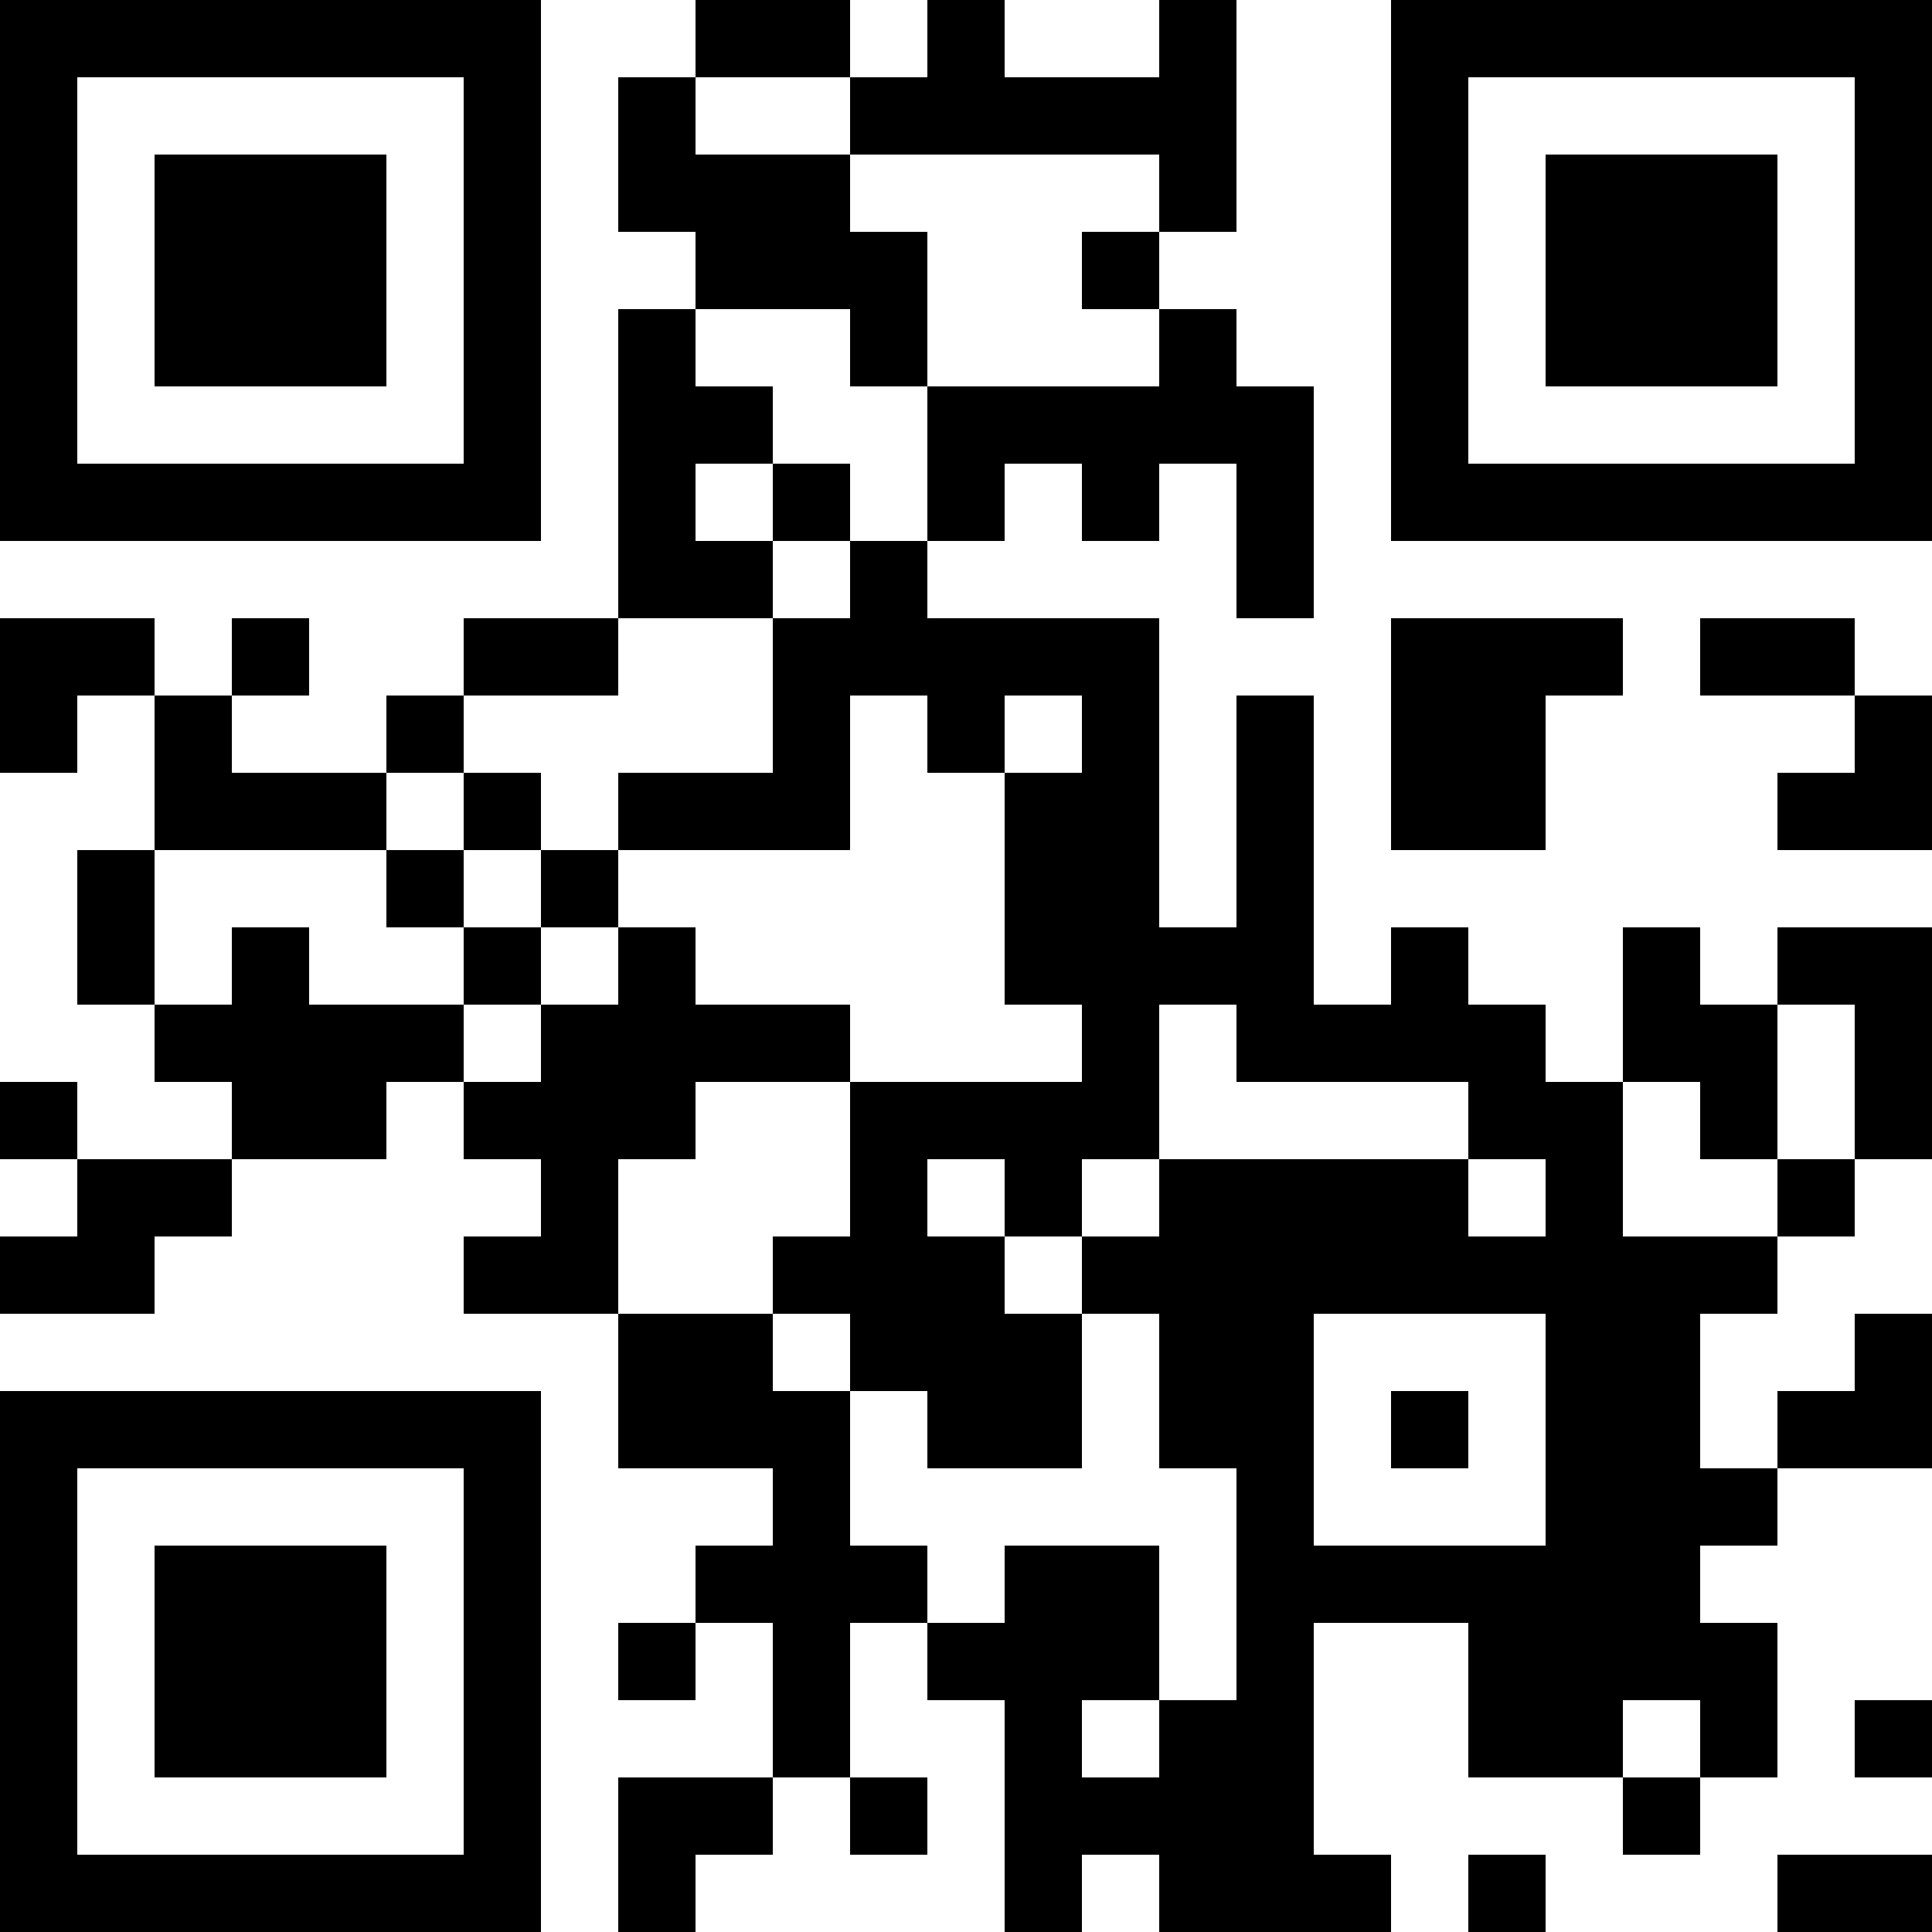 <?xml version="1.0" encoding="UTF-8"?>
<svg xmlns="http://www.w3.org/2000/svg" version="1.1" width="1000" height="1000" viewBox="0 0 1000 1000"><rect x="0" y="0" width="1000" height="1000" fill="#ffffff"/><g transform="scale(40)"><g transform="translate(0,0)"><path fill-rule="evenodd" d="M9 0L9 1L8 1L8 3L9 3L9 4L8 4L8 8L6 8L6 9L5 9L5 10L3 10L3 9L4 9L4 8L3 8L3 9L2 9L2 8L0 8L0 10L1 10L1 9L2 9L2 11L1 11L1 13L2 13L2 14L3 14L3 15L1 15L1 14L0 14L0 15L1 15L1 16L0 16L0 17L2 17L2 16L3 16L3 15L5 15L5 14L6 14L6 15L7 15L7 16L6 16L6 17L8 17L8 19L10 19L10 20L9 20L9 21L8 21L8 22L9 22L9 21L10 21L10 23L8 23L8 25L9 25L9 24L10 24L10 23L11 23L11 24L12 24L12 23L11 23L11 21L12 21L12 22L13 22L13 25L14 25L14 24L15 24L15 25L18 25L18 24L17 24L17 21L19 21L19 23L21 23L21 24L22 24L22 23L23 23L23 21L22 21L22 20L23 20L23 19L25 19L25 17L24 17L24 18L23 18L23 19L22 19L22 17L23 17L23 16L24 16L24 15L25 15L25 12L23 12L23 13L22 13L22 12L21 12L21 14L20 14L20 13L19 13L19 12L18 12L18 13L17 13L17 9L16 9L16 12L15 12L15 8L12 8L12 7L13 7L13 6L14 6L14 7L15 7L15 6L16 6L16 8L17 8L17 5L16 5L16 4L15 4L15 3L16 3L16 0L15 0L15 1L13 1L13 0L12 0L12 1L11 1L11 0ZM9 1L9 2L11 2L11 3L12 3L12 5L11 5L11 4L9 4L9 5L10 5L10 6L9 6L9 7L10 7L10 8L8 8L8 9L6 9L6 10L5 10L5 11L2 11L2 13L3 13L3 12L4 12L4 13L6 13L6 14L7 14L7 13L8 13L8 12L9 12L9 13L11 13L11 14L9 14L9 15L8 15L8 17L10 17L10 18L11 18L11 20L12 20L12 21L13 21L13 20L15 20L15 22L14 22L14 23L15 23L15 22L16 22L16 19L15 19L15 17L14 17L14 16L15 16L15 15L19 15L19 16L20 16L20 15L19 15L19 14L16 14L16 13L15 13L15 15L14 15L14 16L13 16L13 15L12 15L12 16L13 16L13 17L14 17L14 19L12 19L12 18L11 18L11 17L10 17L10 16L11 16L11 14L14 14L14 13L13 13L13 10L14 10L14 9L13 9L13 10L12 10L12 9L11 9L11 11L8 11L8 10L10 10L10 8L11 8L11 7L12 7L12 5L15 5L15 4L14 4L14 3L15 3L15 2L11 2L11 1ZM10 6L10 7L11 7L11 6ZM18 8L18 11L20 11L20 9L21 9L21 8ZM22 8L22 9L24 9L24 10L23 10L23 11L25 11L25 9L24 9L24 8ZM6 10L6 11L5 11L5 12L6 12L6 13L7 13L7 12L8 12L8 11L7 11L7 10ZM6 11L6 12L7 12L7 11ZM23 13L23 15L22 15L22 14L21 14L21 16L23 16L23 15L24 15L24 13ZM17 17L17 20L20 20L20 17ZM18 18L18 19L19 19L19 18ZM21 22L21 23L22 23L22 22ZM24 22L24 23L25 23L25 22ZM19 24L19 25L20 25L20 24ZM23 24L23 25L25 25L25 24ZM0 0L0 7L7 7L7 0ZM1 1L1 6L6 6L6 1ZM2 2L2 5L5 5L5 2ZM18 0L18 7L25 7L25 0ZM19 1L19 6L24 6L24 1ZM20 2L20 5L23 5L23 2ZM0 18L0 25L7 25L7 18ZM1 19L1 24L6 24L6 19ZM2 20L2 23L5 23L5 20Z" fill="#000000"/></g></g></svg>
